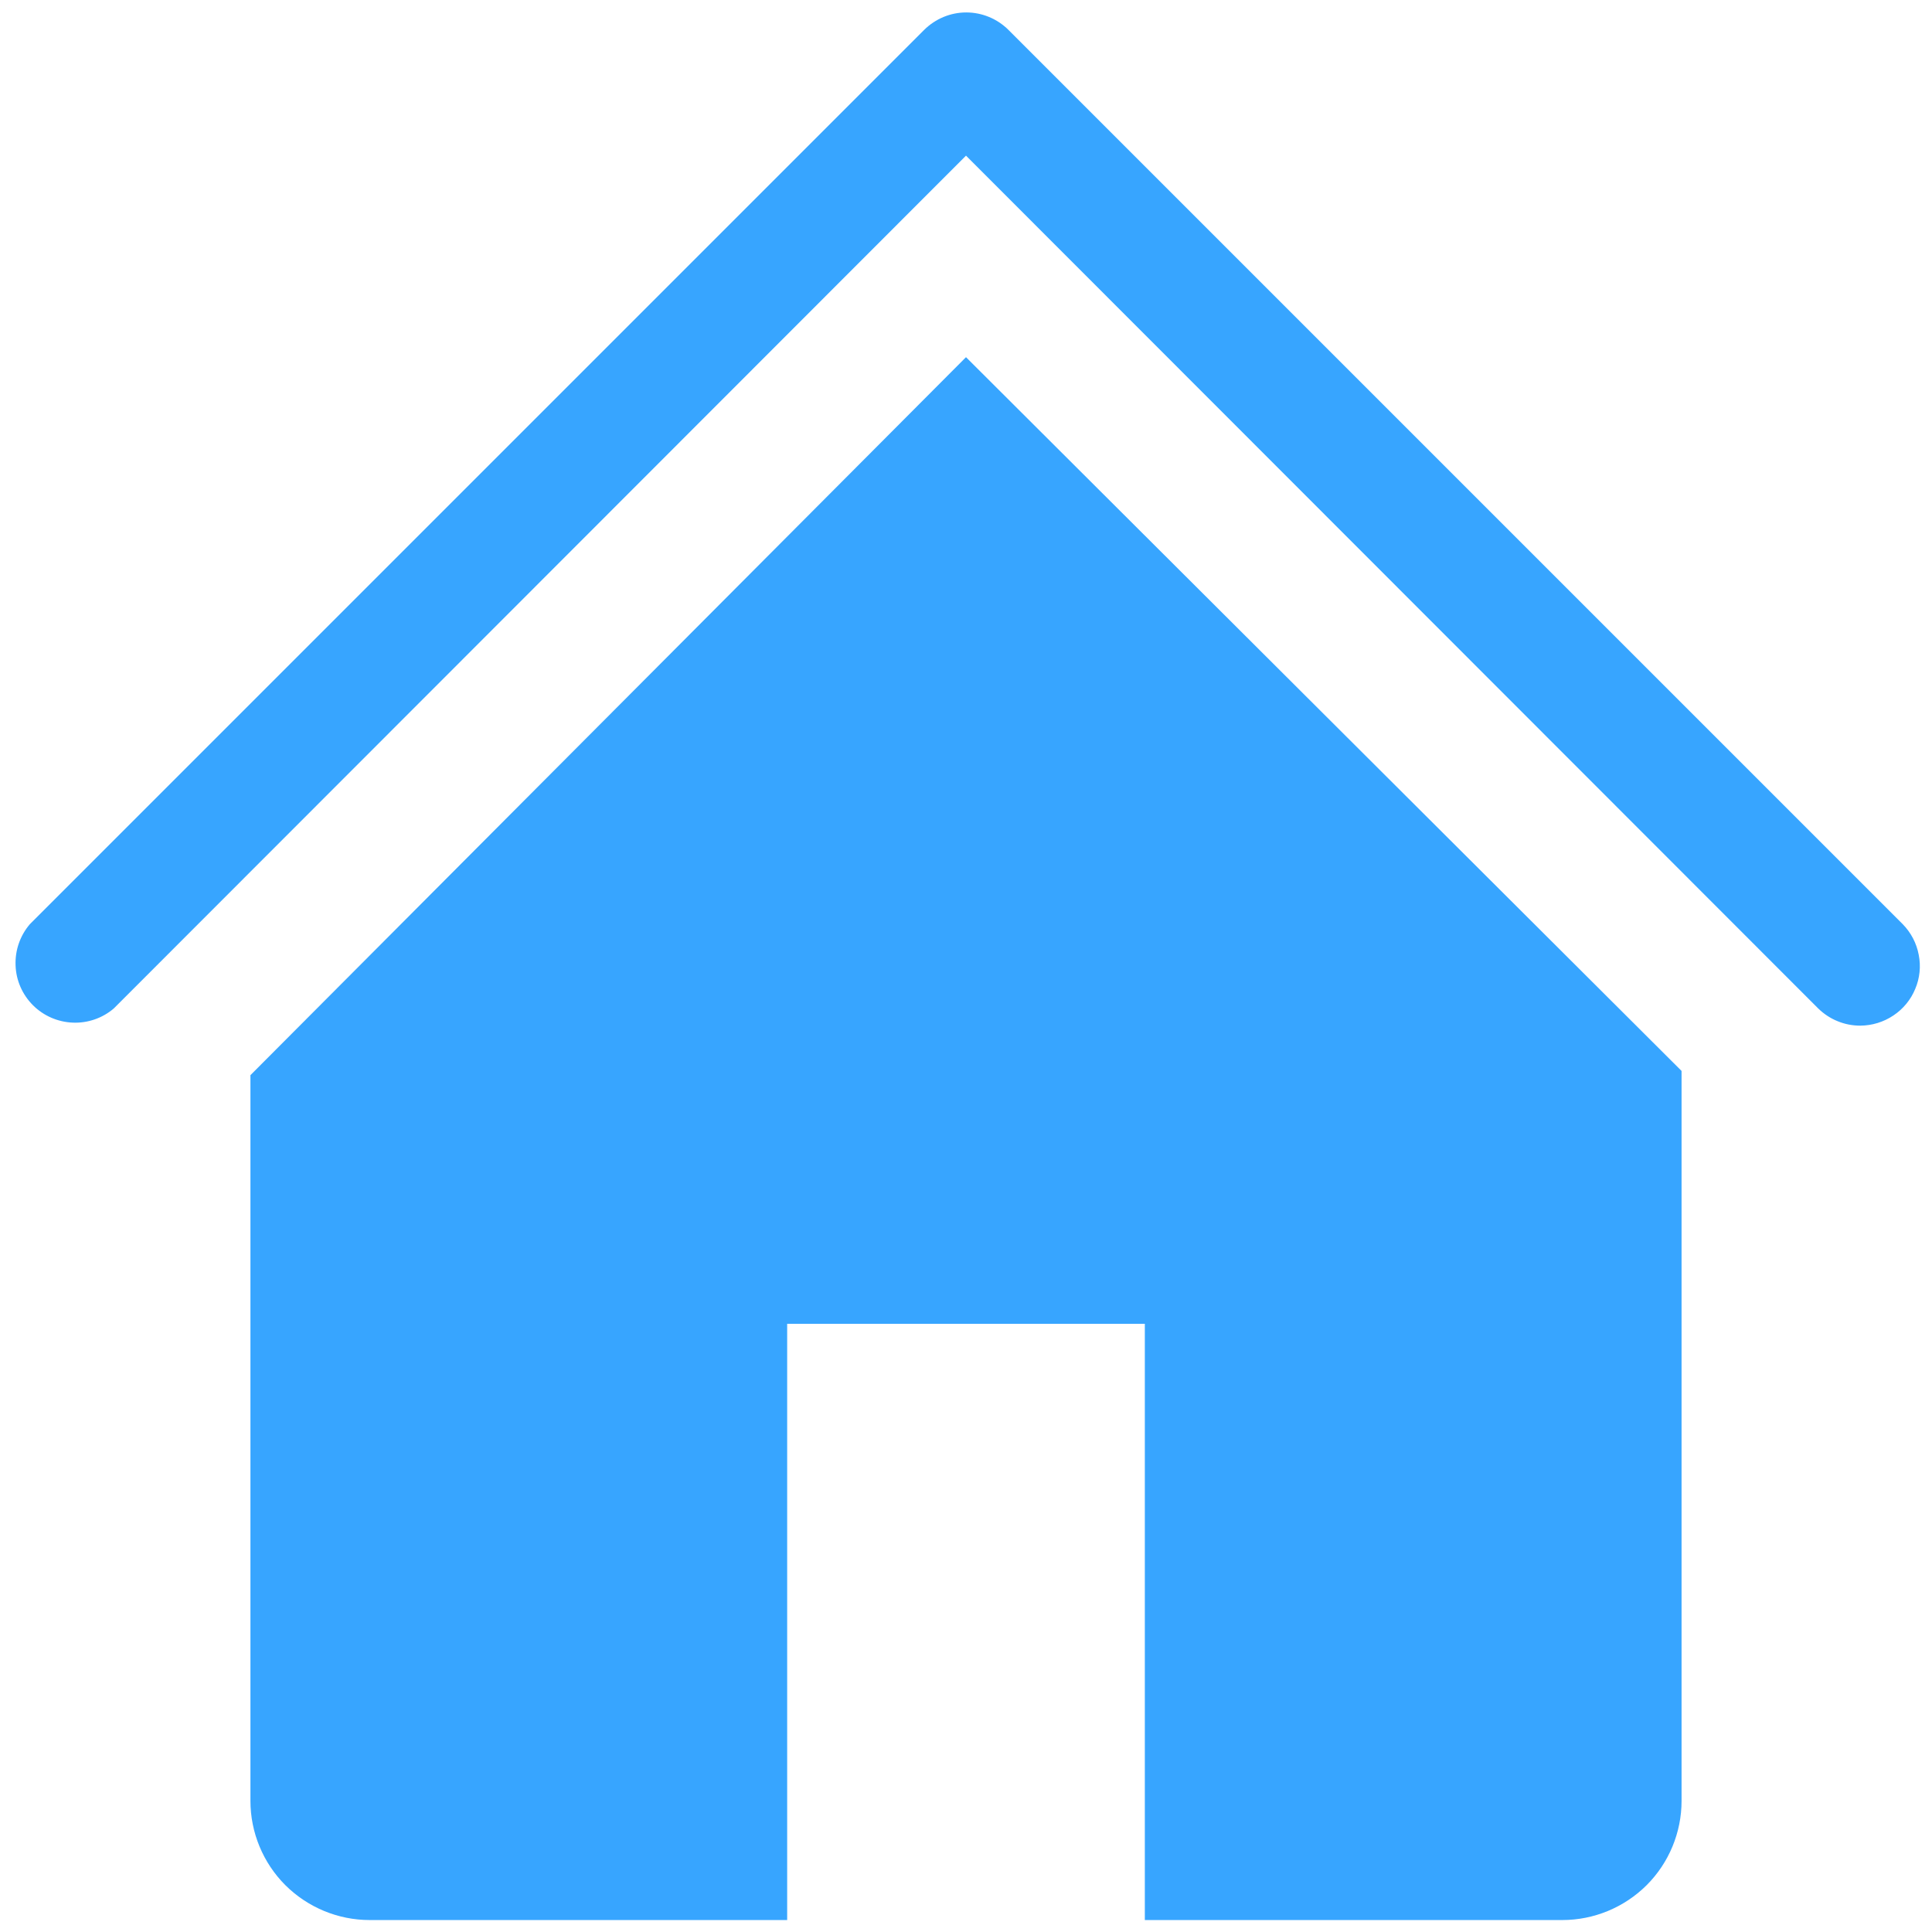 <svg xmlns="http://www.w3.org/2000/svg" width="16" height="16" viewBox="0 0 16 16" fill="#37a5ff">
	<g clip-path="url(#clip0_1_64)">
		<path
			d="M15.407 8.494C15.342 8.494 15.278 8.482 15.218 8.457C15.158 8.433 15.103 8.396 15.057 8.351L8 1.289L0.943 8.351C0.849 8.432 0.727 8.474 0.603 8.469C0.479 8.464 0.361 8.413 0.273 8.325C0.185 8.237 0.133 8.119 0.129 7.995C0.124 7.87 0.166 7.749 0.247 7.654L7.654 0.247C7.747 0.155 7.872 0.103 8.002 0.103C8.133 0.103 8.258 0.155 8.351 0.247L15.758 7.654C15.826 7.724 15.872 7.811 15.89 7.907C15.909 8.002 15.899 8.101 15.861 8.19C15.824 8.28 15.761 8.356 15.68 8.41C15.599 8.464 15.505 8.493 15.407 8.494Z" />
		<path
			d="M8 2.958L2.074 8.904V14.914C2.074 15.175 2.178 15.427 2.363 15.612C2.549 15.797 2.8 15.901 3.062 15.901H6.519V10.963H9.481V15.901H12.938C13.2 15.901 13.451 15.797 13.637 15.612C13.822 15.427 13.926 15.175 13.926 14.914V8.869L8 2.958Z" />
	</g>
	<defs>
		<clipPath id="clip0_1_64">
			<rect width="16" height="16" fill="white" />
		</clipPath>
	</defs>
</svg>